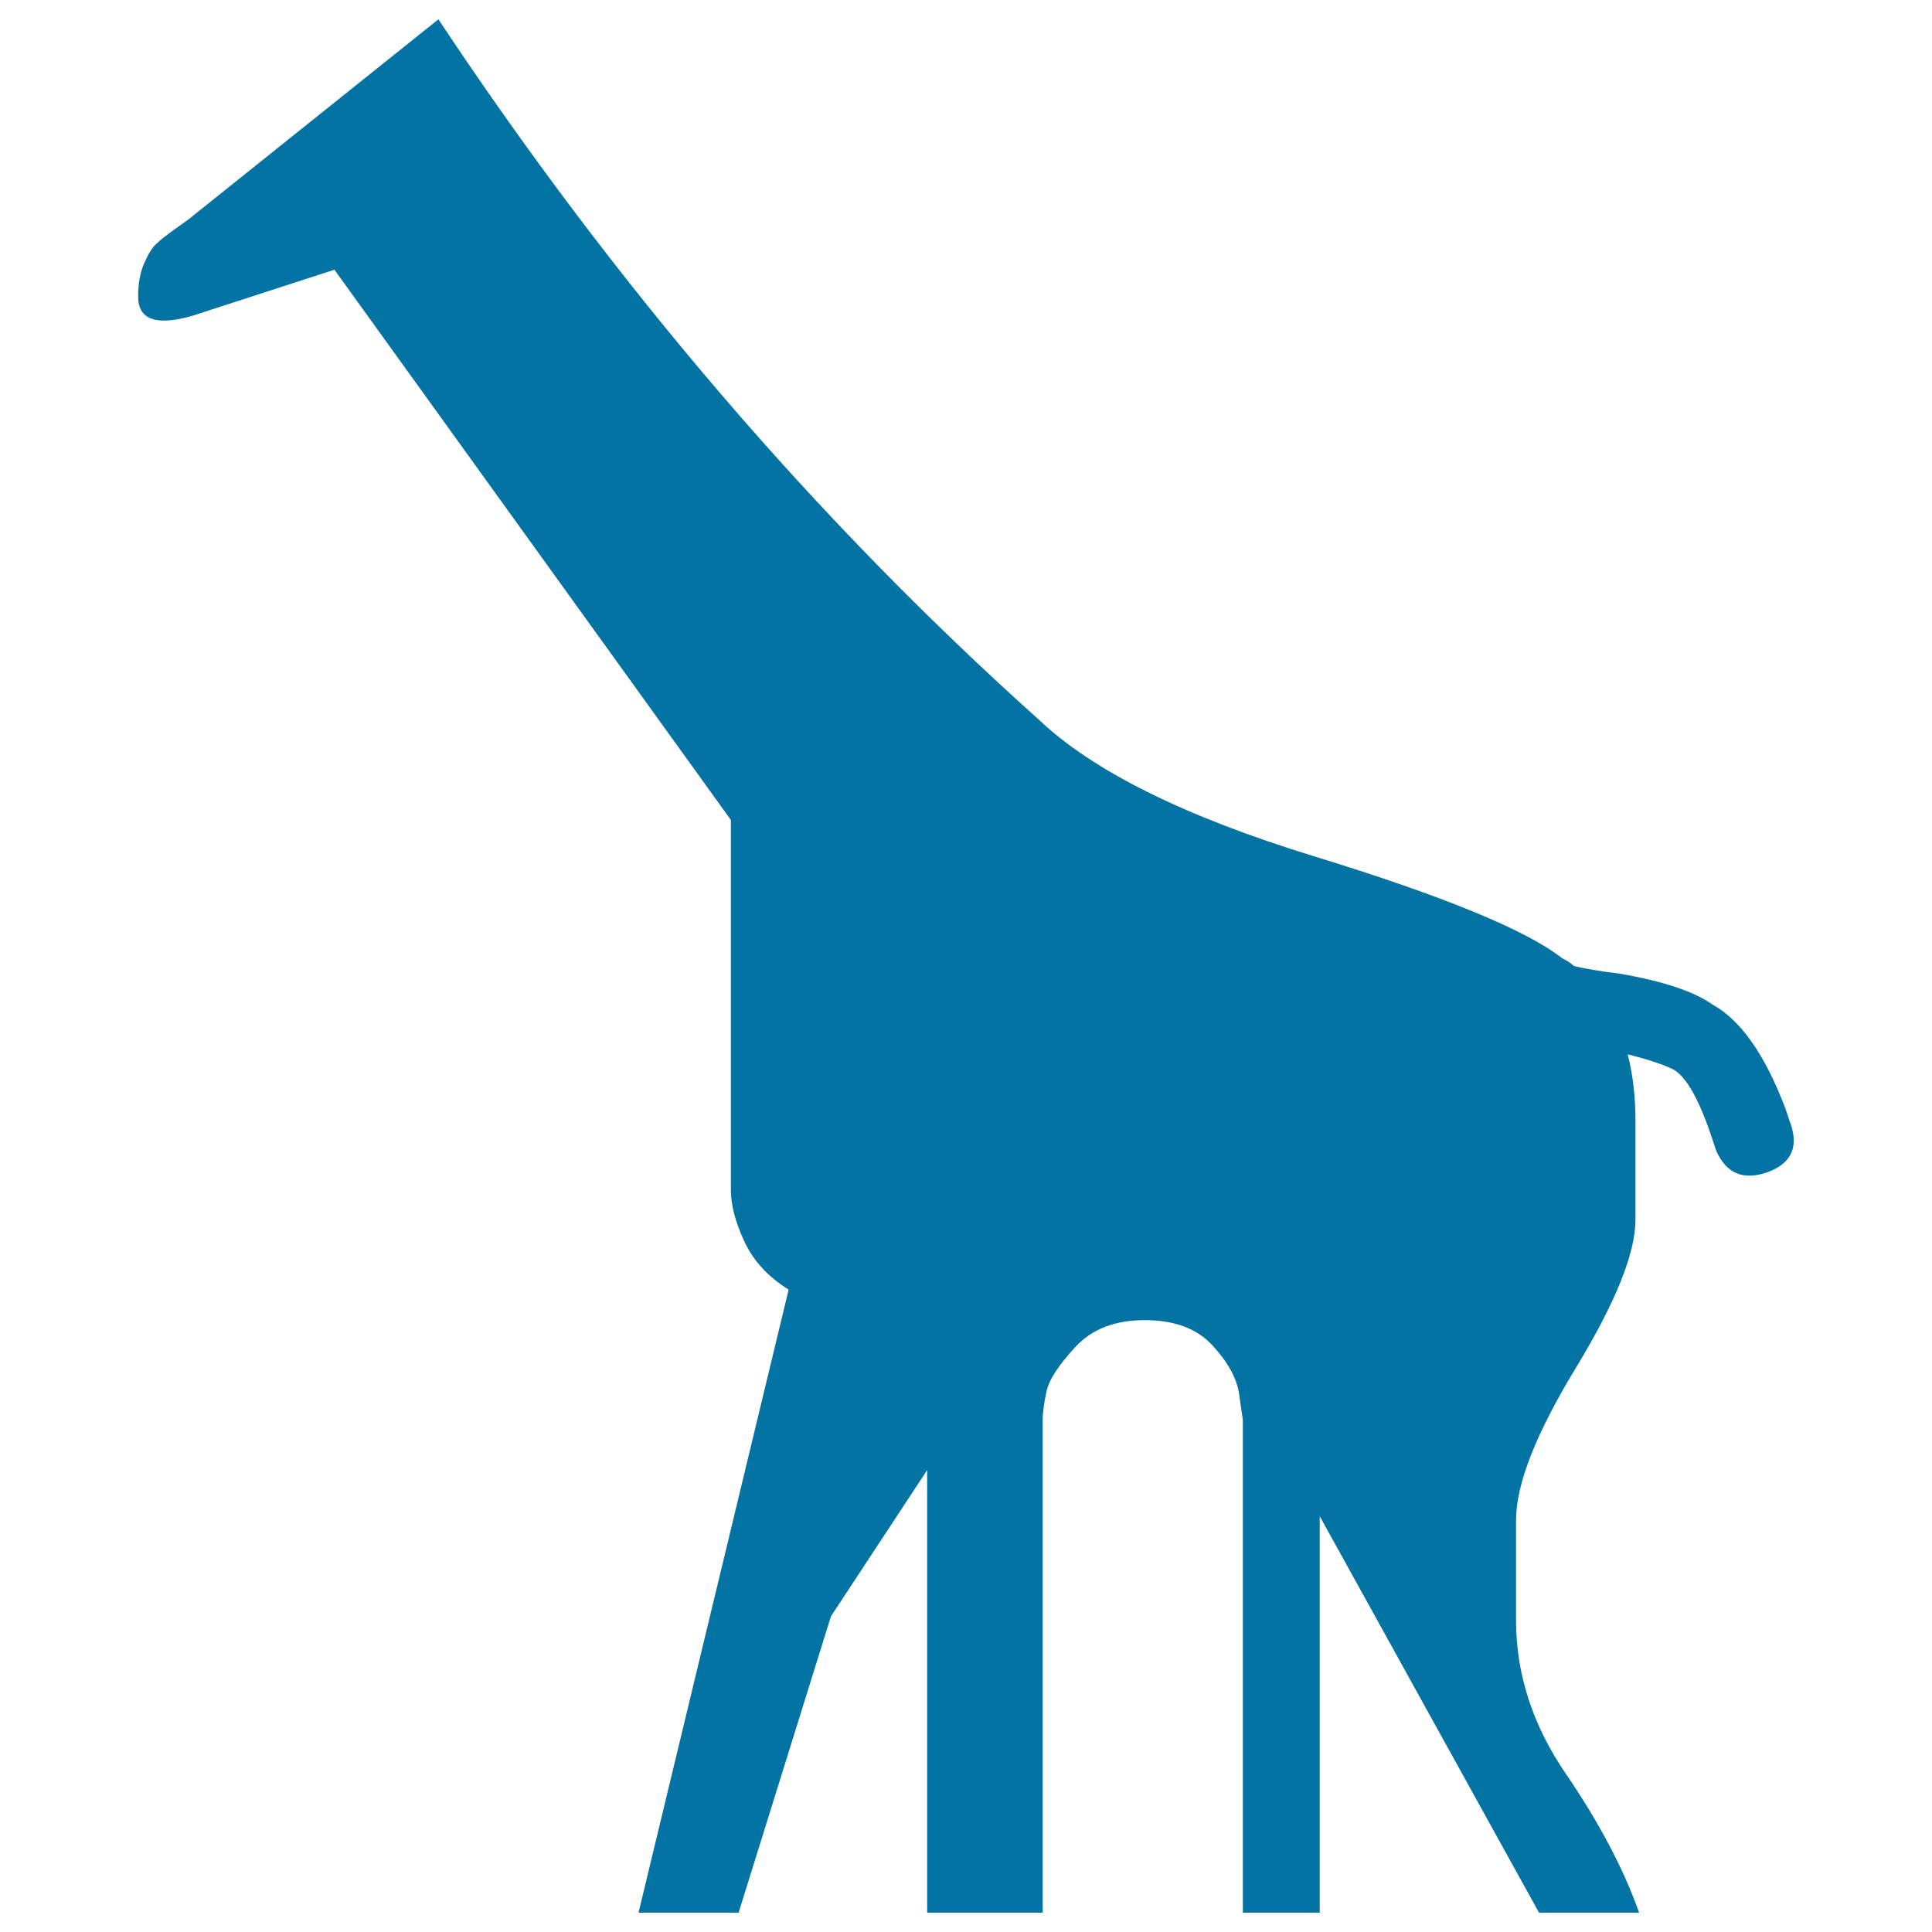 <svg xmlns="http://www.w3.org/2000/svg" viewBox="0 0 1000 1000" style="fill:#0273a2">
<title>Giraffe Silhouette SVG icon</title>
<g><g><path d="M926.1,579.7l-2-6c-10.6-27.9-23.2-45.8-37.8-53.8c-9.3-6.6-25.2-12-47.8-15.9c-10.6-1.3-18.6-2.7-23.9-4c-1.3-1.3-3.3-2.7-6-4c-18.6-14.6-61.4-32.2-128.5-52.8c-67.1-20.6-114.5-44.2-142.4-70.7C422.1,268.9,318.6,148.1,226.9,10L97.5,113.6l-7,5c-4.6,3.3-8,6-10,8c-2,2-4,5.3-6,10c-2,4.6-3,10.3-3,16.9c0,12,9.3,15.3,27.9,10l73.7-23.9l205.2,284.8v155.4v35.9c0,8,2.3,16.9,7,26.9c4.6,10,12.3,18.3,22.9,24.9L330.5,990h51.8l47.8-153.4l49.8-75.7v77.7V990h59.8V735c0-4,0.7-9,2-14.9c1.3-6,6.3-13.6,14.9-22.9c8.6-9.3,20.6-13.9,35.9-13.9c15.3,0,26.9,4.3,34.9,12.9c8,8.6,12.6,16.9,13.9,24.9l2,13.9v181.3V990h39.8V784.8L796.6,990h51.8c-8-22.6-20.6-46.5-37.8-71.7c-17.3-25.2-25.9-51.8-25.9-79.7v-51.8c0-18.6,10.3-44.8,30.9-78.7c20.6-33.9,30.9-59.4,30.9-76.7v-51.8c0-12-1.3-23.2-4-33.9c10.6,2.7,18.6,5.3,23.9,8c6.7,4,13.3,15.9,19.9,35.9l2,6c5.3,12,14.3,15.6,26.9,11C927.7,601.9,931.4,593,926.1,579.7z"/></g></g>
</svg>